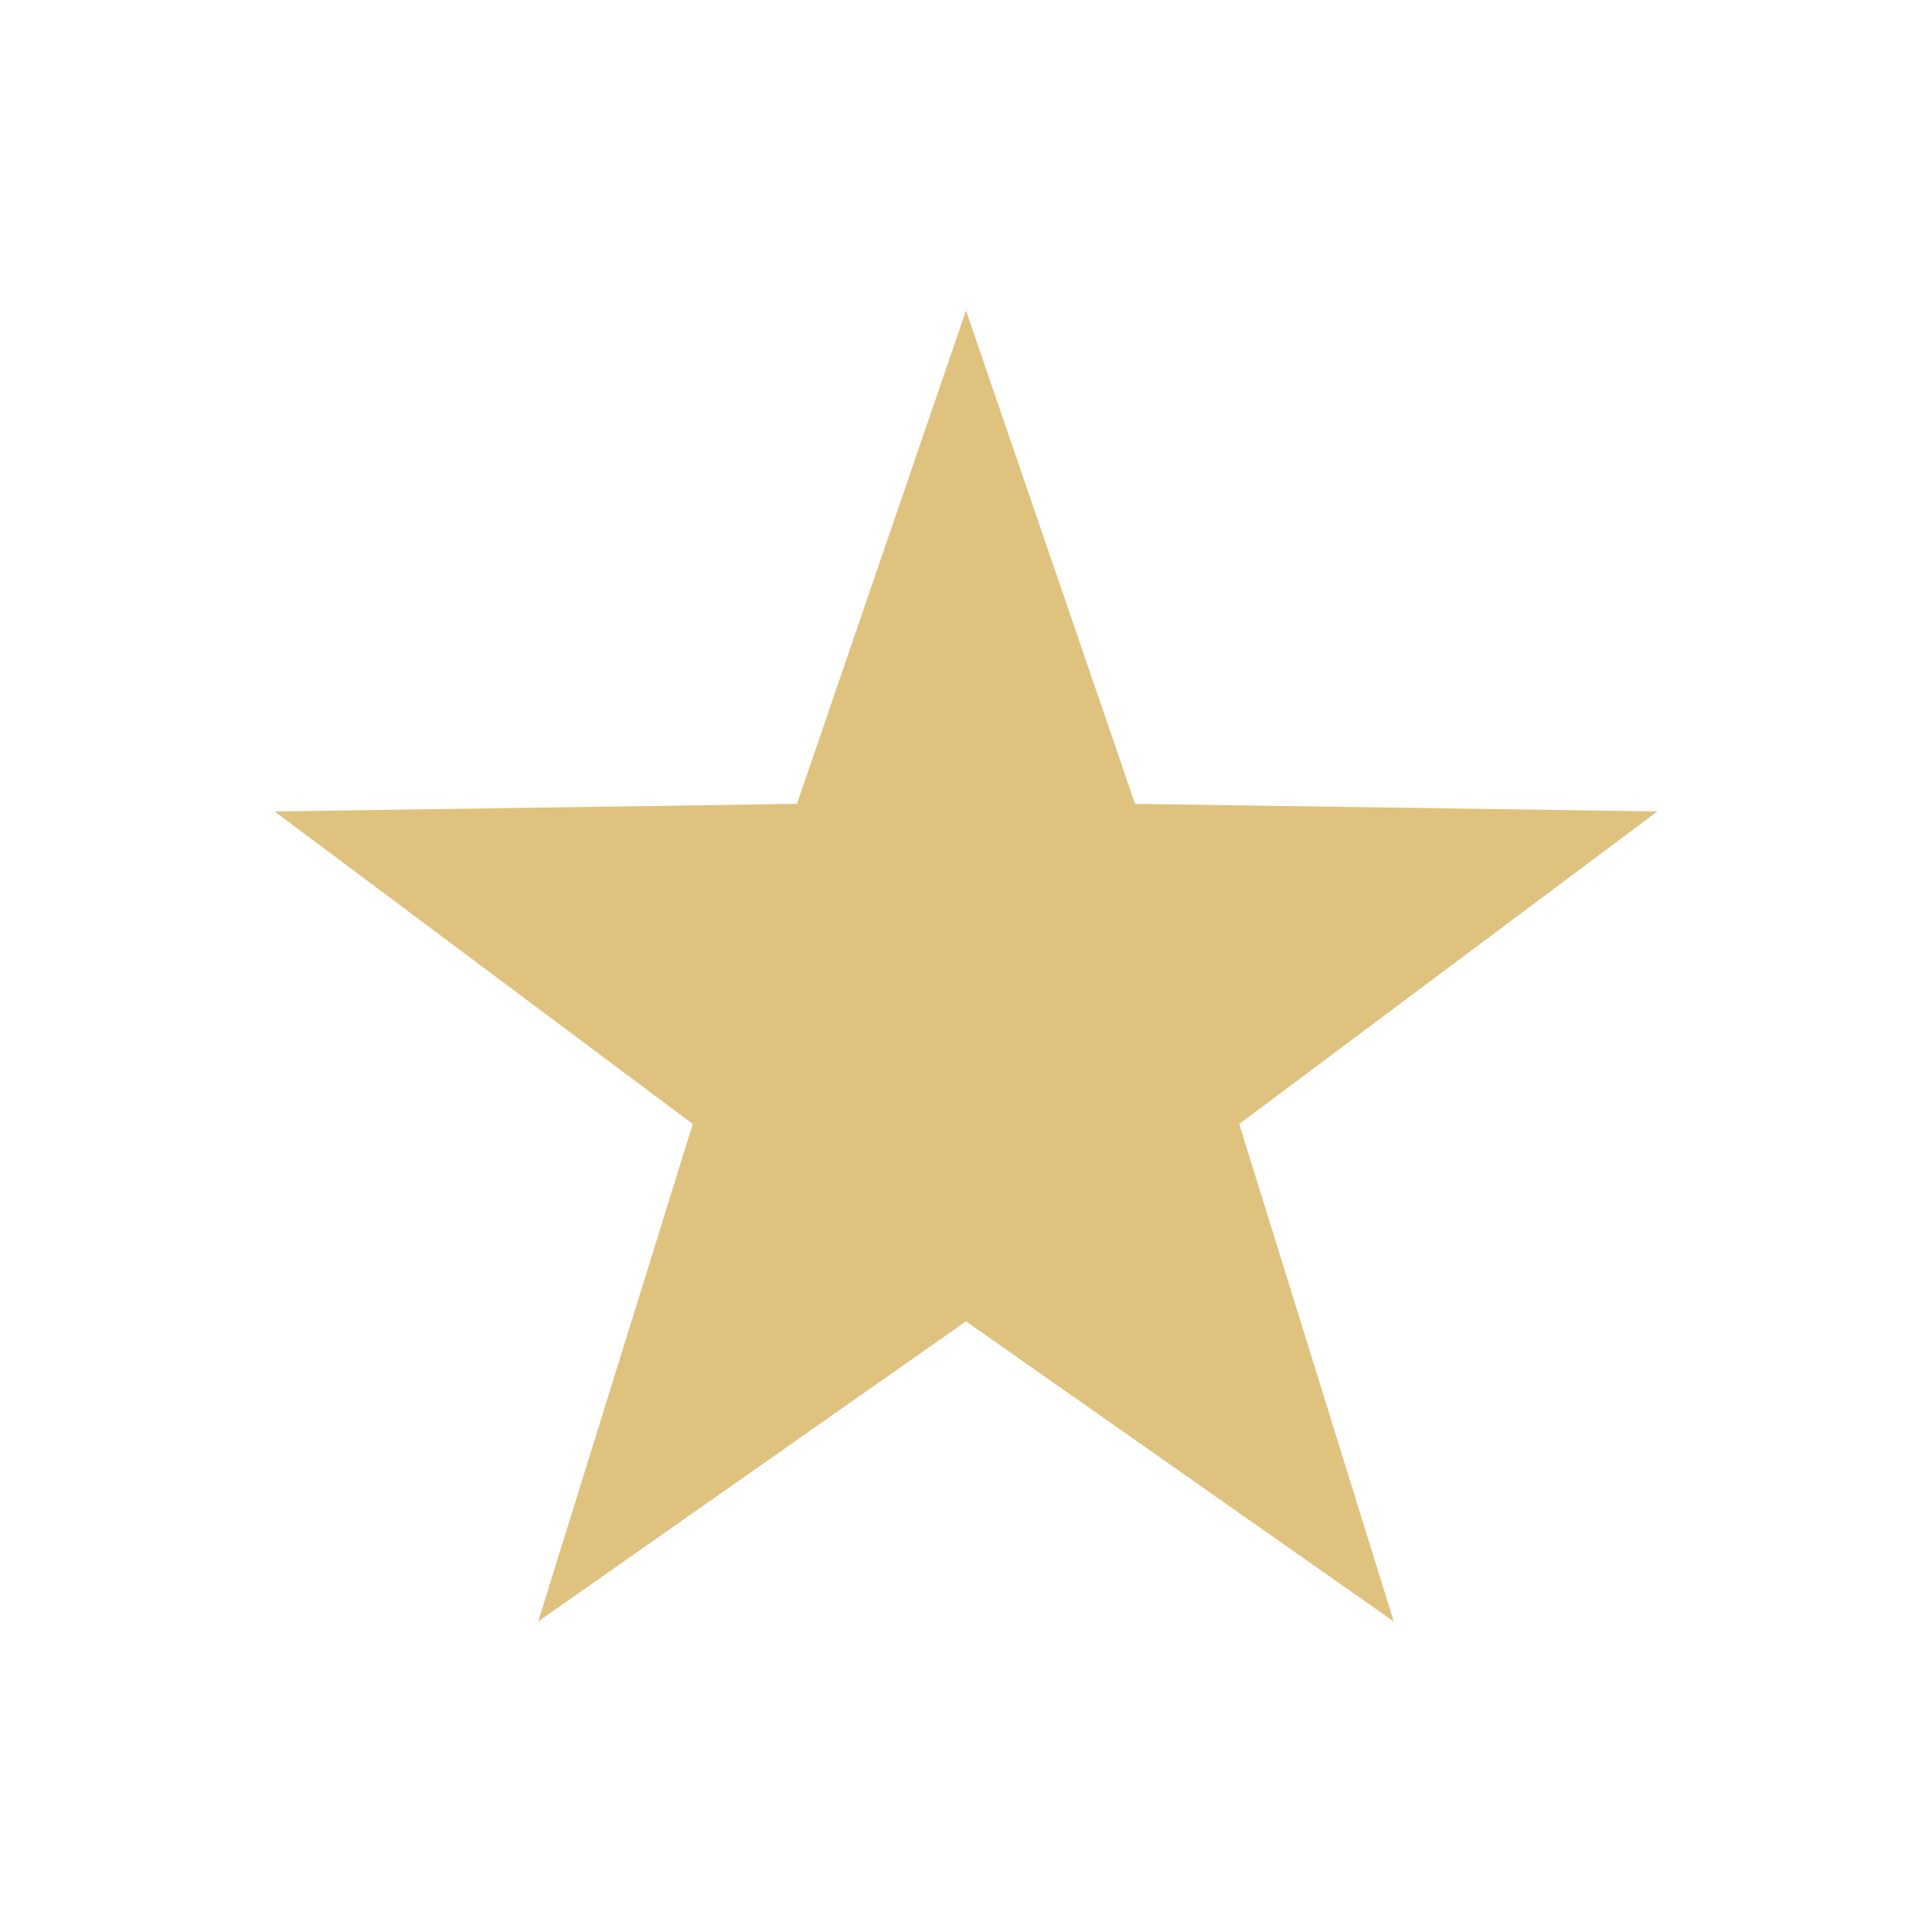 <svg id="Layer_1" data-name="Layer 1" xmlns="http://www.w3.org/2000/svg" viewBox="0 0 28 28"><defs><style>.cls-1{fill:#e0c27f;}</style></defs><title>profileArtboard 57profile</title><polygon class="cls-1" points="14 4.5 16.45 11.65 24.02 11.76 17.96 16.29 20.2 23.5 14 19.15 7.8 23.5 10.04 16.29 3.98 11.76 11.55 11.65 14 4.5"/></svg>